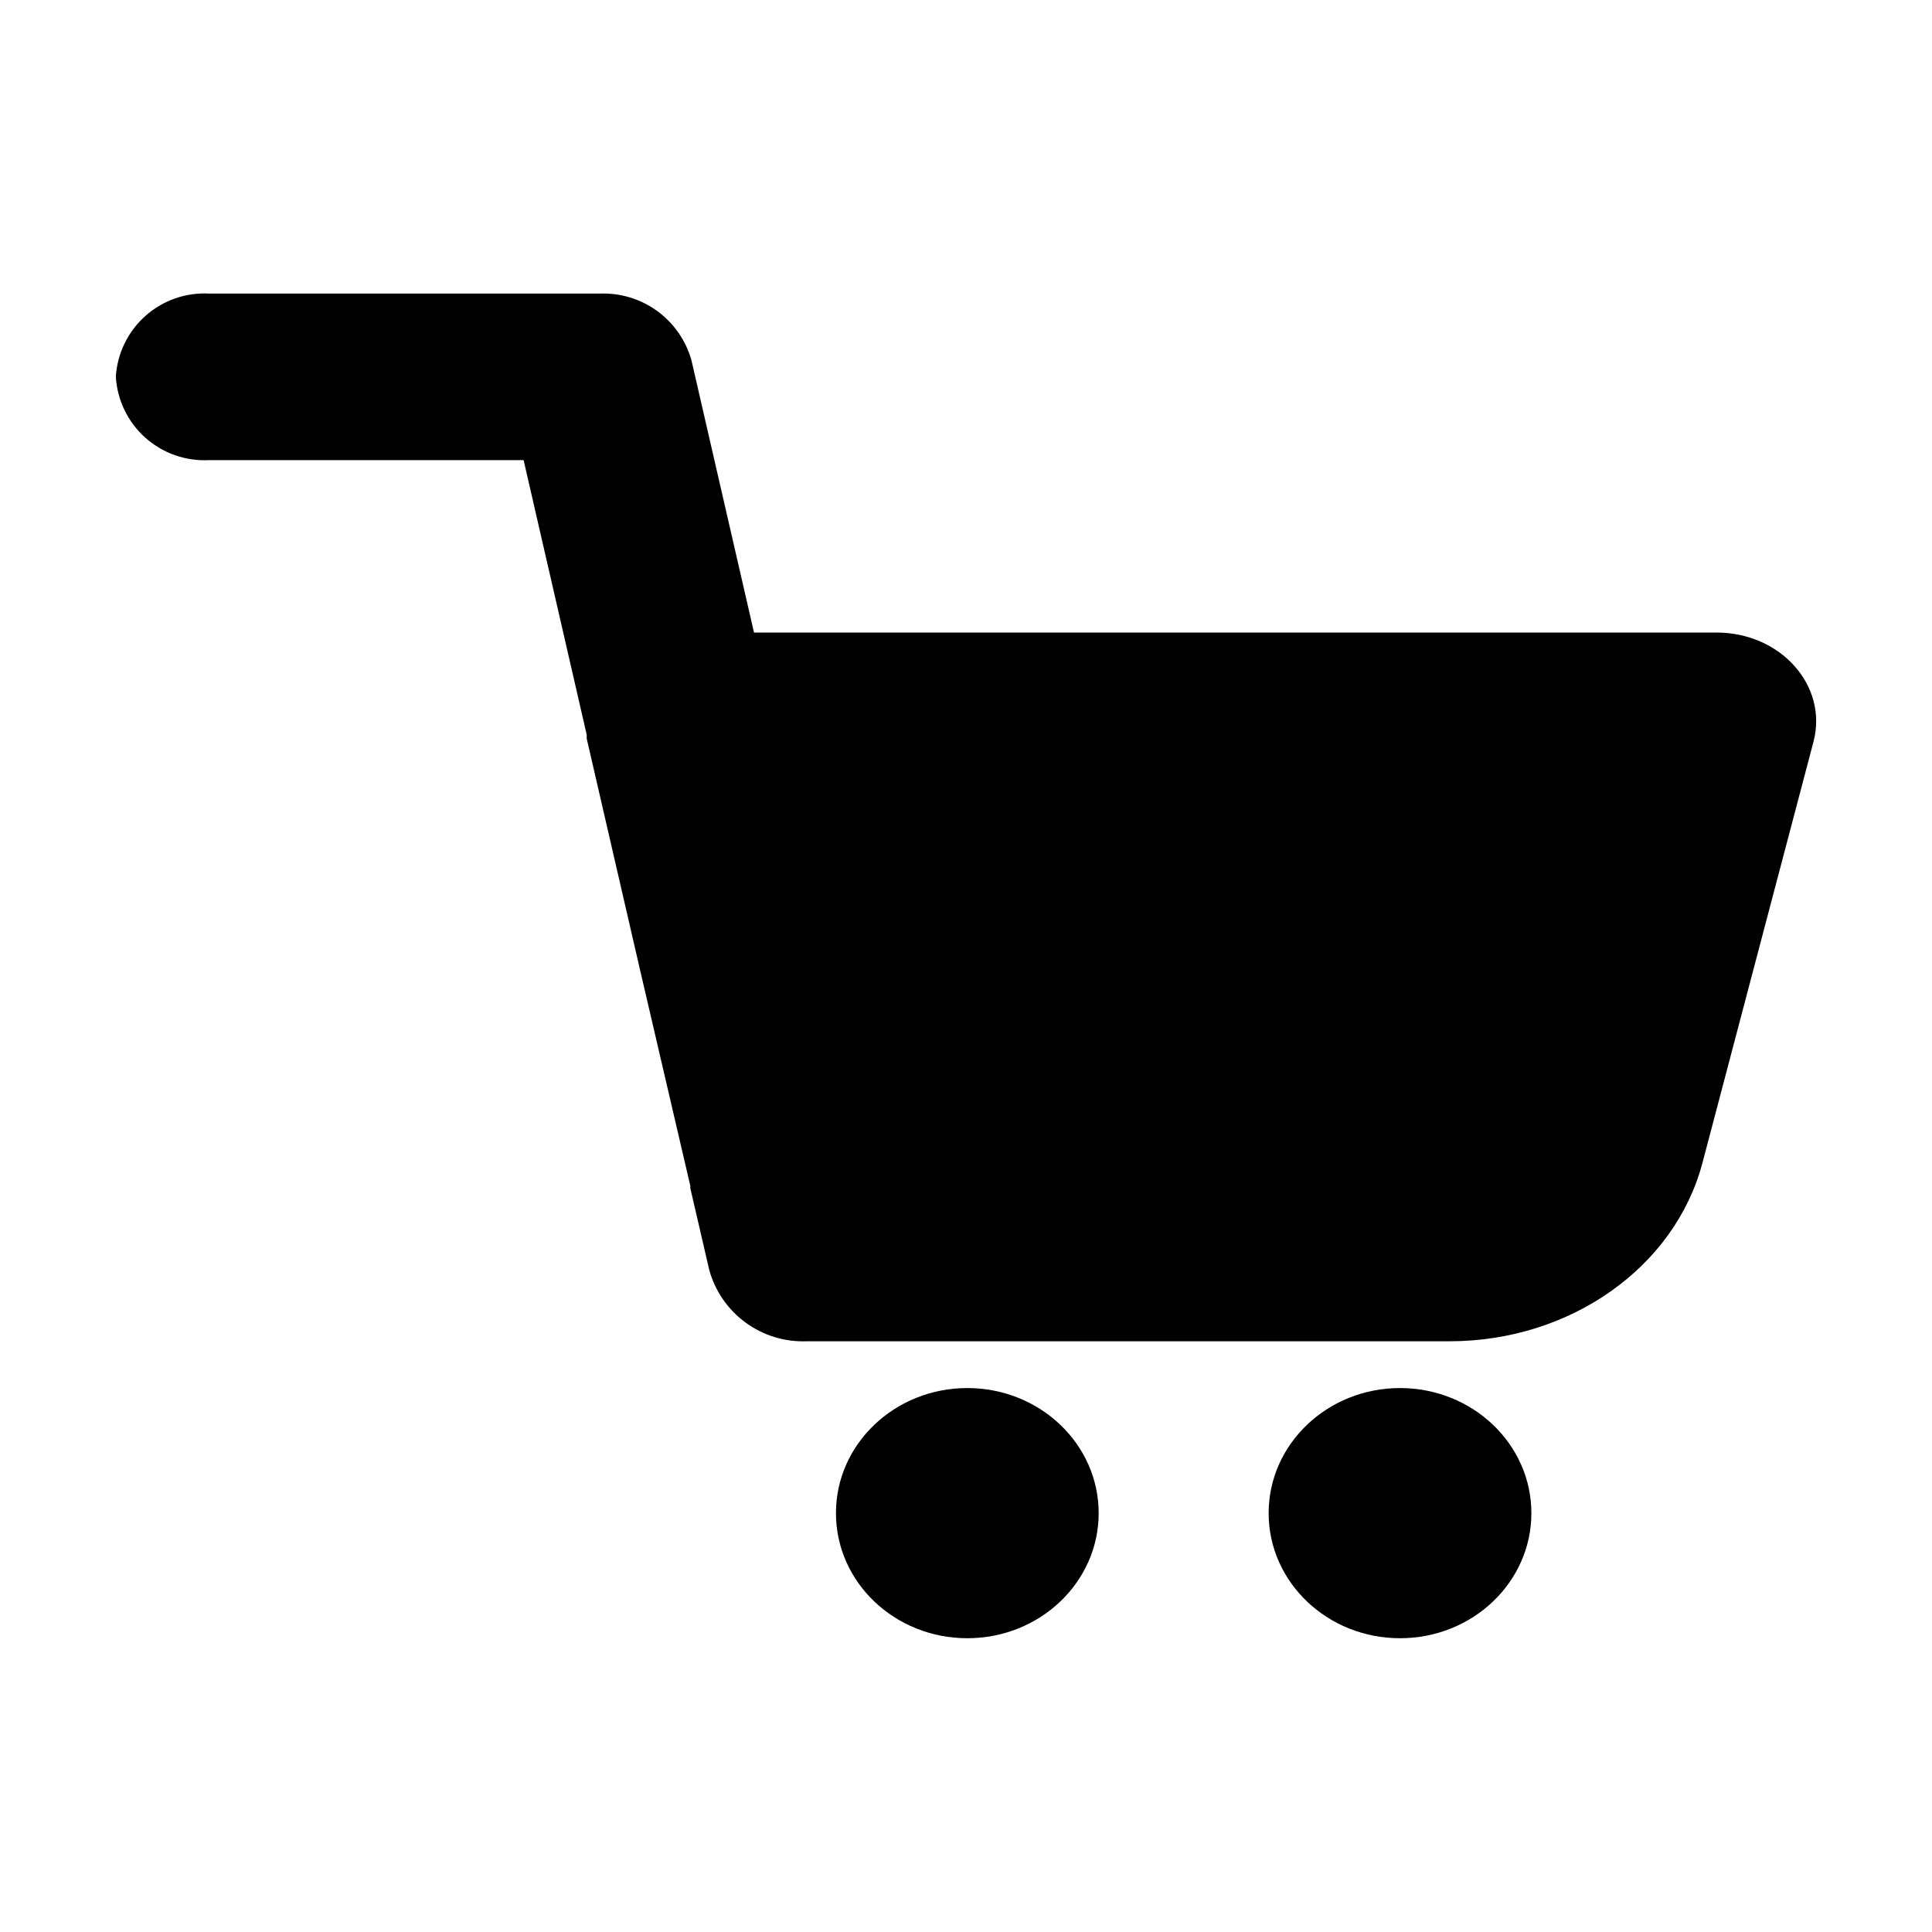 <?xml version="1.0" encoding="UTF-8"?>
<!-- Uploaded to: SVG Repo, www.svgrepo.com, Generator: SVG Repo Mixer Tools -->
<svg fill="#000000" width="800px" height="800px" version="1.1" viewBox="144 144 512 512" xmlns="http://www.w3.org/2000/svg">
 <g>
  <path d="m598.9 311.63h-255.08l-16.574-72.145c-1.469-5.25-4.668-9.848-9.074-13.059-4.406-3.207-9.766-4.836-15.211-4.625h-103.48c-6.199-0.344-12.285 1.777-16.93 5.902-4.641 4.125-7.465 9.918-7.856 16.113 0.363 6.219 3.176 12.035 7.824 16.184 4.644 4.144 10.746 6.277 16.961 5.934h83.281l16.727 72.801v1.008l14.008 60.758 13.449 57.789v0.605l5.039 21.766c1.566 5.57 4.965 10.453 9.641 13.863 4.68 3.406 10.371 5.144 16.152 4.926h170.39c31.941 0 59.703-19.598 67.008-47.309l29.422-111.59c3.879-14.809-8.668-28.918-25.695-28.918z"/>
  <path d="m435.16 545c0 18.309-15.586 33.148-34.812 33.148-19.227 0-34.812-14.84-34.812-33.148s15.586-33.152 34.812-33.152c19.227 0 34.812 14.844 34.812 33.152"/>
  <path d="m549.83 545c0 18.309-15.586 33.148-34.812 33.148-19.227 0-34.816-14.84-34.816-33.148s15.59-33.152 34.816-33.152c19.227 0 34.812 14.844 34.812 33.152"/>
 </g>
</svg>